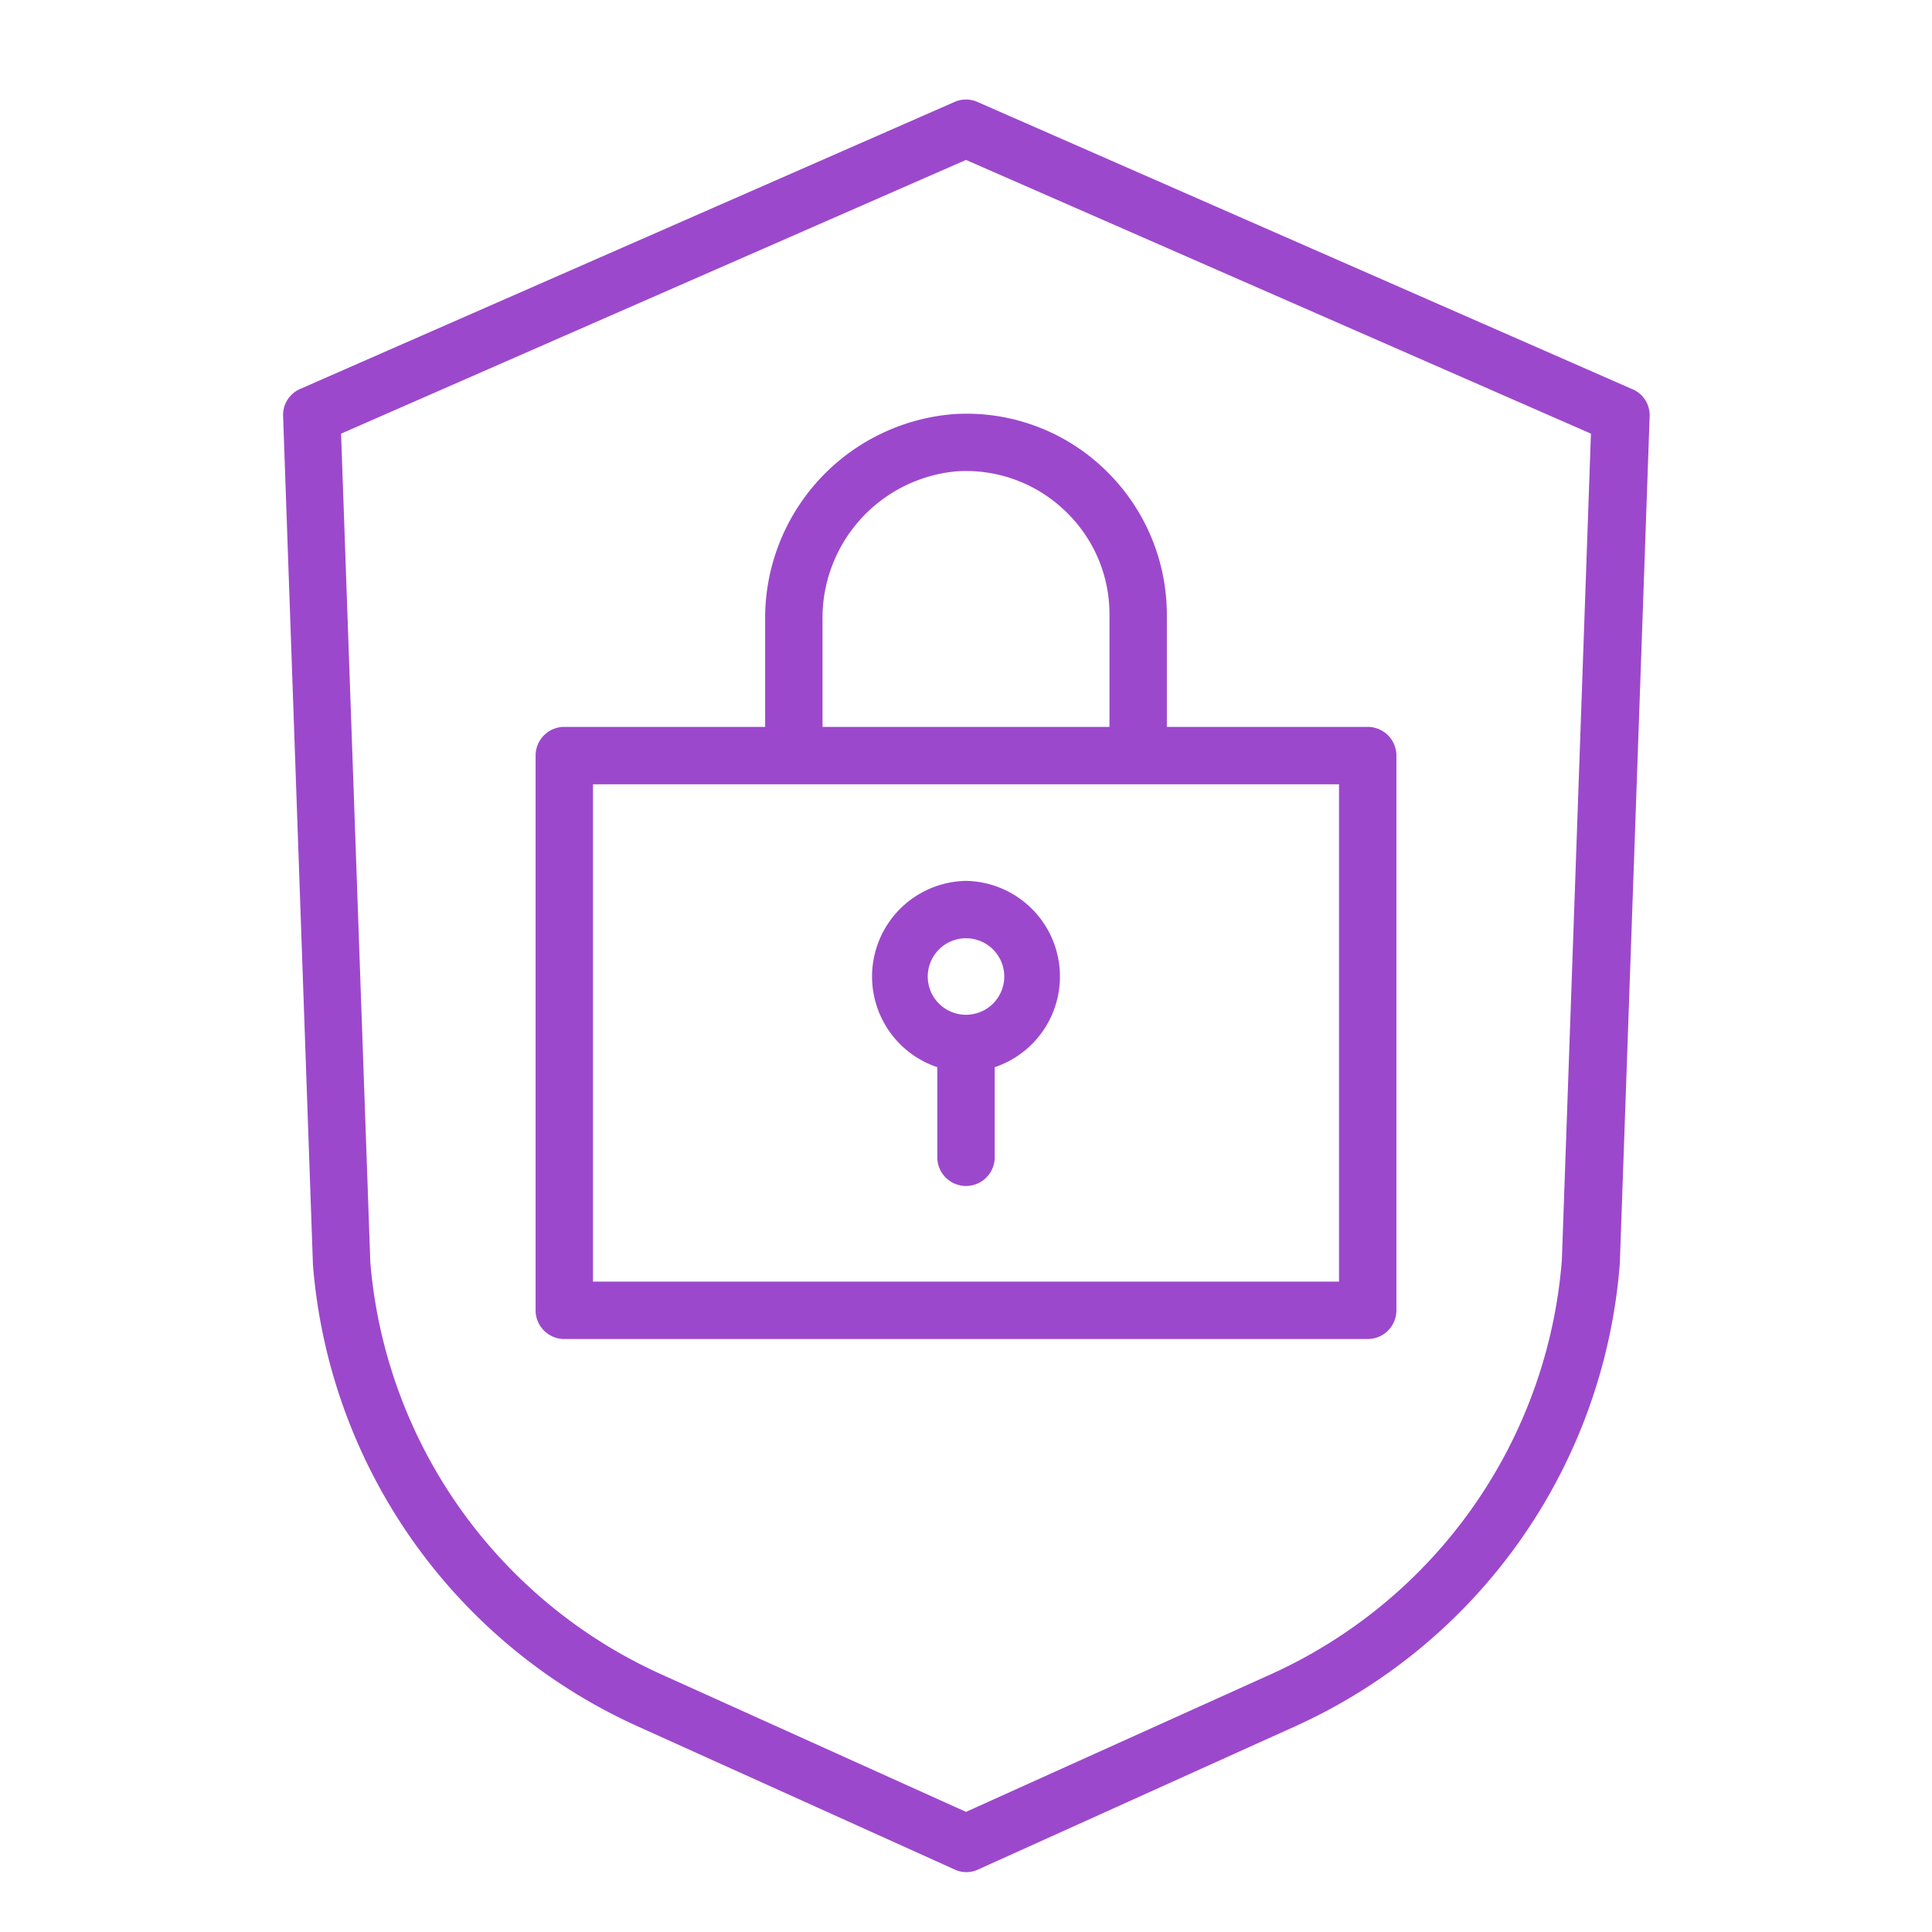 <?xml version="1.0" encoding="UTF-8"?> <svg xmlns="http://www.w3.org/2000/svg" xmlns:xlink="http://www.w3.org/1999/xlink" xmlns:svgjs="http://svgjs.com/svgjs" id="SvgjsSvg1012" width="288" height="288"> <defs id="SvgjsDefs1013"></defs> <g id="SvgjsG1014"> <svg xmlns="http://www.w3.org/2000/svg" data-name="Layer 1" viewBox="0 0 101 101" width="288" height="288"> <path d="M85.3,20.33l-34.2-15a1.48,1.48,0,0,0-1.2,0l-34.2,15a1.48,1.48,0,0,0-.9,1.42l1.56,44.37a29,29,0,0,0,17,24.14l16.54,7.47a1.44,1.44,0,0,0,1.24,0l16.54-7.47a29,29,0,0,0,17-24.21l1.56-44.3A1.48,1.48,0,0,0,85.3,20.33ZM81.65,65.88A26,26,0,0,1,66.43,87.53L50.5,94.72,34.57,87.53A26,26,0,0,1,19.36,66L17.83,22.67,50.5,8.36,83.17,22.67Z" fill="#9c48cc" class="color000 svgShape"></path> <path d="M40,32.48V38H29.5A1.5,1.5,0,0,0,28,39.5v29A1.5,1.5,0,0,0,29.5,70h42A1.5,1.5,0,0,0,73,68.5v-29A1.5,1.5,0,0,0,71.5,38H61V32.13a10.52,10.52,0,0,0-3.3-7.64,10.4,10.4,0,0,0-7.85-2.84A10.7,10.7,0,0,0,40,32.48ZM70,67H31V41H70ZM55.64,26.67A7.43,7.43,0,0,1,58,32.13V38H43V32.48a7.7,7.7,0,0,1,7-7.84A7.47,7.47,0,0,1,55.64,26.67Z" fill="#9c48cc" class="color000 svgShape"></path> <path d="M50.5,46.05A5,5,0,0,0,49,55.79V60.5a1.5,1.5,0,0,0,3,0V55.79a5,5,0,0,0-1.5-9.74Zm0,7a2,2,0,1,1,2-2A2,2,0,0,1,50.5,53.05Z" fill="#9c48cc" class="color000 svgShape"></path> </svg> </g> </svg> 